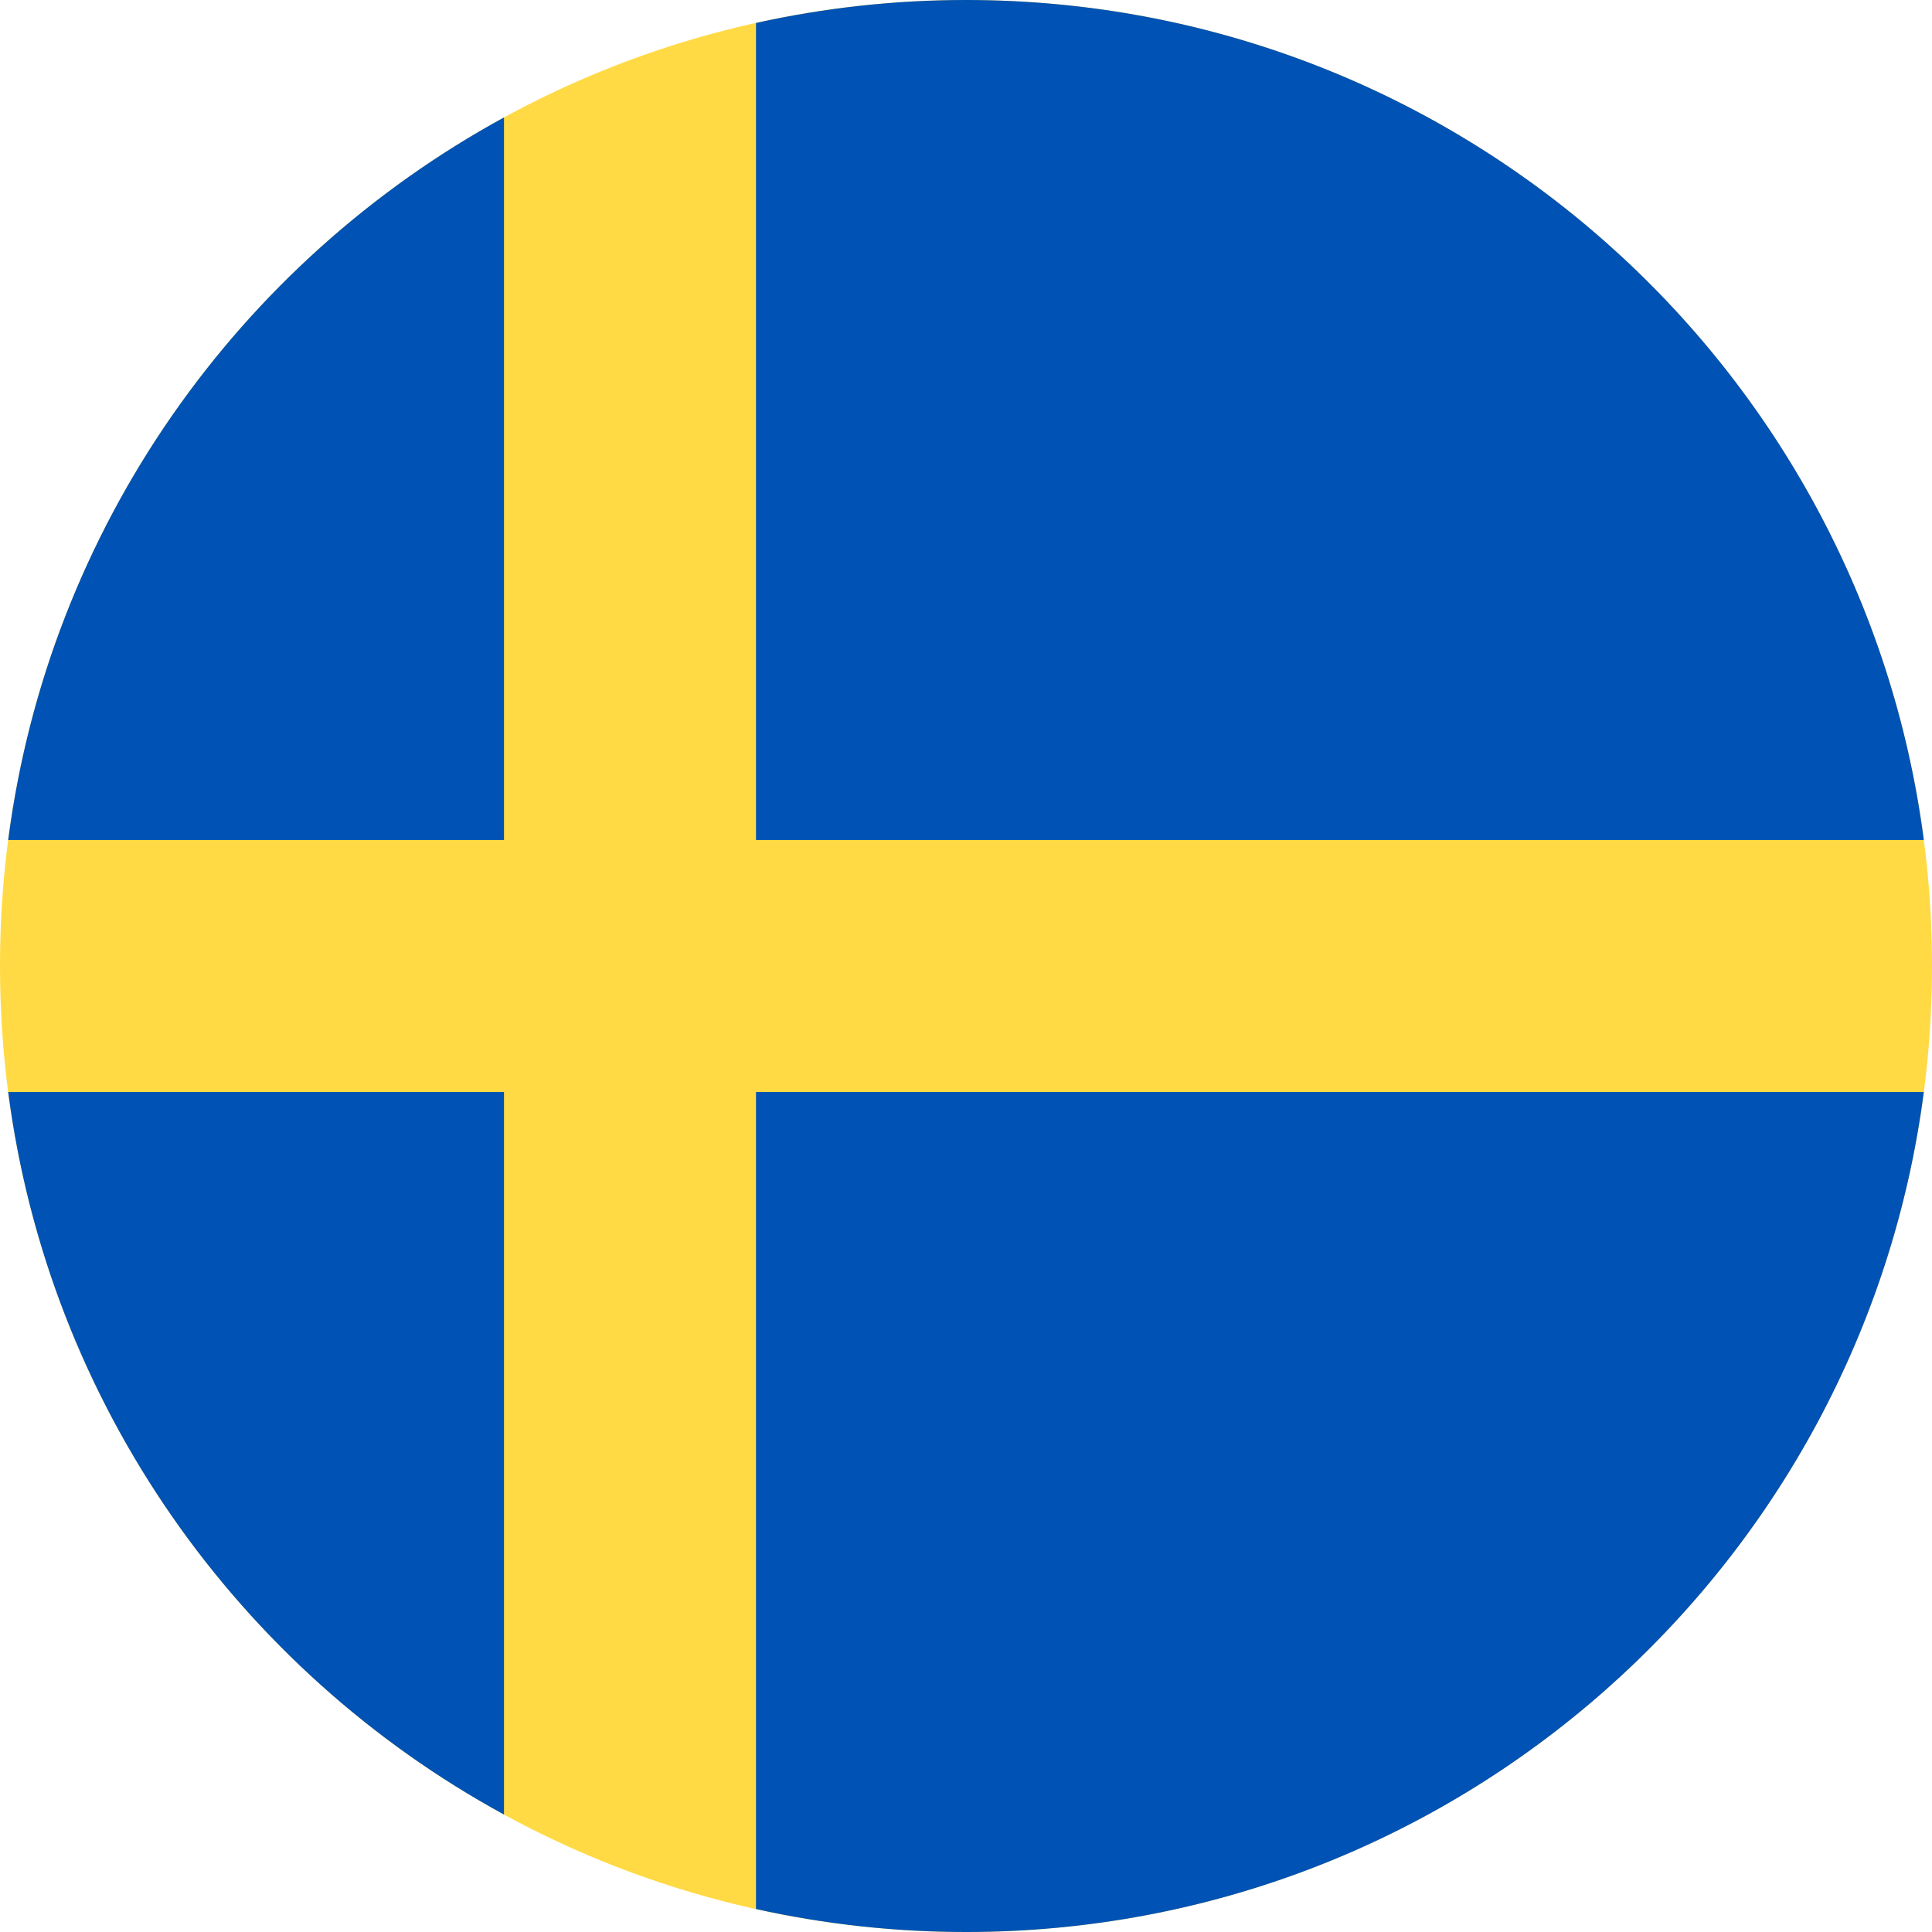 <svg width="512" height="512" viewBox="0 0 512 512" fill="none" xmlns="http://www.w3.org/2000/svg">
<g clip-path="url(#clip0_920_3952)">
<path d="M256 512C397.385 512 512 397.385 512 256C512 114.615 397.385 0 256 0C114.615 0 0 114.615 0 256C0 397.385 114.615 512 256 512Z" fill="#FFDA44"/>
<path d="M200.349 222.609H509.833C493.47 97.002 386.067 9.2545e-06 256 9.2545e-06C237.283 -0.005 218.622 2.035 200.348 6.085L200.349 222.609ZM133.565 222.608V31.127C63.271 69.481 12.95 139.832 2.167 222.609L133.565 222.608ZM133.564 289.391H2.167C12.95 372.168 63.271 442.519 133.565 480.872L133.564 289.391ZM200.348 289.392V505.915C218.622 509.965 237.283 512.005 256 512C386.067 512 493.47 414.998 509.833 289.391H200.348V289.392Z" fill="#0052B4"/>
</g>
<defs>
<clipPath id="clip0_920_3952">
<rect width="512" height="512" fill="white"/>
</clipPath>
</defs>
</svg>
